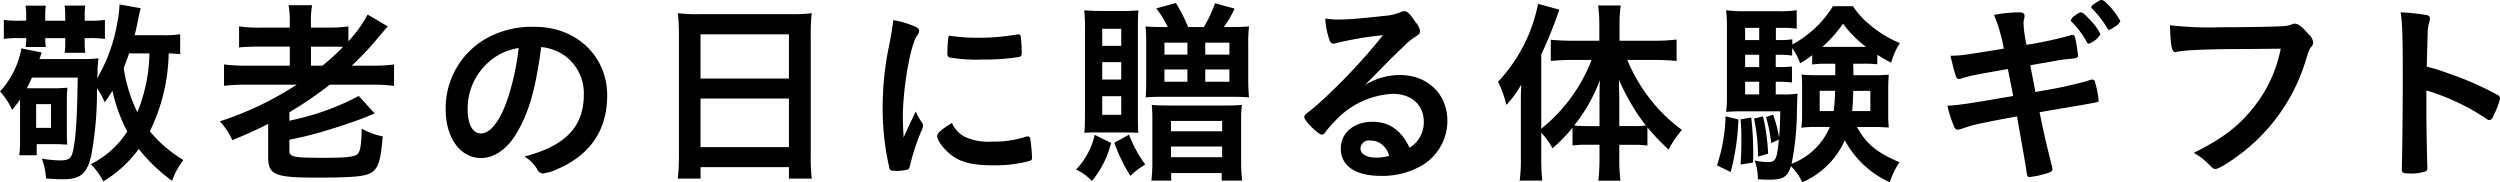 <svg height="28.782" viewBox="0 0 394.687 28.782" width="394.687" xmlns="http://www.w3.org/2000/svg"><path d="m328.038 447.461a15.136 15.136 0 0 1 -2.816.156h-4.379c.219-.782.375-1.533.688-3.128q.141-.657.281-1.126l-3.347-.6a17.737 17.737 0 0 1 -.375 3 25.905 25.905 0 0 1 -3.16 8.665c.063-.876.063-.876.063-1.1a14.871 14.871 0 0 1 .156-2.064 20.005 20.005 0 0 1 -2.628.125h-6.694c.125-.376.25-.72.344-1.033l-3.191-.657a13.7 13.7 0 0 1 -3.38 6.801 11.418 11.418 0 0 1 1.908 2.909 15.354 15.354 0 0 0 1.252-1.658v6.57a15.378 15.378 0 0 1 -.125 2.252h2.753v-1.752h2.412c.876 0 1.283 0 1.658.032a7.183 7.183 0 0 0 .751.031c-.031-.469-.062-.939-.062-1.815v-5.193c0-.719.031-1.282.094-1.97a21.754 21.754 0 0 1 -2.315.093h-4.1c.313-.594.407-.813.814-1.689h7.226c-.094 6.006-.25 8.885-.657 11.137-.281 1.595-.625 1.94-2.158 1.94a19.083 19.083 0 0 1 -2.847-.282 10.88 10.88 0 0 1 .657 3.128c1 .094 1.94.126 2.753.126 2.722 0 3.754-.908 4.411-3.88a55.312 55.312 0 0 0 .876-10.511 11.5 11.5 0 0 1 1.22 2.221 15.369 15.369 0 0 0 1.22-1.814 25.1 25.1 0 0 0 2.346 6.444 14.494 14.494 0 0 1 -5.756 5.162 10.473 10.473 0 0 1 1.971 2.722 19.234 19.234 0 0 0 5.6-5.131 26.118 26.118 0 0 0 5.255 5.037 12.3 12.3 0 0 1 1.783-3.285 20.506 20.506 0 0 1 -5.286-4.536 29.191 29.191 0 0 0 2.971-12.3c1.252.063 1.314.063 1.815.126v-3.16zm-4.849 3.034a25.891 25.891 0 0 1 -1.908 9.292 24.3 24.3 0 0 1 -2.159-6.977c.376-.969.563-1.47.845-2.315zm-17.889 8.005h2.346v3.754h-2.346zm-1.564-13.17h-.97a16.46 16.46 0 0 1 -2.565-.125v3a15.09 15.09 0 0 1 2.565-.125h.97a10.036 10.036 0 0 1 -.094 1.407h3.191a9.286 9.286 0 0 1 -.094-1.407h3.159v.75a10.84 10.84 0 0 1 -.093 1.565h3.253a10.821 10.821 0 0 1 -.094-1.565v-.75h.595a17.609 17.609 0 0 1 2.6.125v-3a16.671 16.671 0 0 1 -2.6.125h-.595v-.782a11.931 11.931 0 0 1 .094-1.6h-3.258a13.372 13.372 0 0 1 .093 1.6v.782h-3.159v-.845a10.81 10.81 0 0 1 .094-1.533h-3.191a11.627 11.627 0 0 1 .094 1.533v.845zm42.7 10.1a50.994 50.994 0 0 1 -12.138 5.788 10.429 10.429 0 0 1 1.971 2.972c2.346-.97 3.5-1.471 5.662-2.566v5.193c0 2.847 1 3.285 7.633 3.285 5.819 0 7.727-.187 8.7-.813 1.1-.751 1.439-1.908 1.752-5.694a11.4 11.4 0 0 1 -3.316-1.22c-.063 2.6-.219 3.535-.626 3.973-.469.469-1.689.626-5.255.626-4.975 0-5.538-.125-5.538-1.126v-1.721a62.131 62.131 0 0 0 6.57-1.689c1.5-.438 4.38-1.439 5.318-1.815.845-.344.845-.344 1-.406a3.67 3.67 0 0 1 .6-.219l-2.534-2.785a40.146 40.146 0 0 1 -9.73 3.629l-1.22.282v-1.345a59.818 59.818 0 0 0 6.382-4.349h6.57a28.9 28.9 0 0 1 3.566.188v-3.379a24.18 24.18 0 0 1 -3.441.188h-3.232a50.274 50.274 0 0 0 4.442-4.755c.938-1.1.938-1.1 1.251-1.439l-3.191-1.877a19.622 19.622 0 0 1 -3.034 4.223v-2.346a23.444 23.444 0 0 1 -3.316.188h-2.6v-.814a12.847 12.847 0 0 1 .188-2.721h-3.72a12.482 12.482 0 0 1 .188 2.659v.876h-4.5a23.4 23.4 0 0 1 -3.5-.188v3.316a32.532 32.532 0 0 1 3.441-.125h4.568v3h-6.757a25.669 25.669 0 0 1 -3.629-.188v3.379a28.912 28.912 0 0 1 3.629-.188h7.852zm2.252-3v-3h2.847c1.064 0 1.721 0 2.221.031a36.974 36.974 0 0 1 -3.253 2.972h-1.815zm36.352-2.941a7.926 7.926 0 0 1 3.691 1.346 7.323 7.323 0 0 1 3.032 6.165c0 5.068-2.909 8.1-9.354 9.761a6.568 6.568 0 0 1 1.971 1.971 1.063 1.063 0 0 0 .938.719 7.457 7.457 0 0 0 2.253-.688c5.193-2.221 7.883-6.163 7.883-11.637 0-6.195-4.849-10.825-11.387-10.825a14.727 14.727 0 0 0 -7.32 1.627 12.624 12.624 0 0 0 -6.789 11.45c0 4.442 2.315 7.633 5.569 7.633 2.127 0 4.192-1.439 5.693-4.035 1.909-3.283 2.941-6.876 3.817-13.482zm-3.566.157a39.43 39.43 0 0 1 -1.6 7.6c-1.189 3.722-2.784 5.881-4.348 5.881-1.314 0-2.1-1.408-2.1-3.817a9.73 9.73 0 0 1 3.284-7.414 9.035 9.035 0 0 1 4.761-2.245zm25.308 16.955a31.087 31.087 0 0 1 -.188 3.661h3.6v-1.815h13.953v1.815h3.6a31.3 31.3 0 0 1 -.156-3.661v-19.359a26.348 26.348 0 0 1 .156-3.1 22.455 22.455 0 0 1 -3.222.156h-14.555a24.692 24.692 0 0 1 -3.347-.156c.094 1 .156 2.065.156 3.222v19.239zm3.41-19.114h13.953v6.976h-13.956v-6.976zm0 10.136h13.953v7.665h-13.956v-7.665zm33.974 2.034c-.719 1.532-1.032 2.127-1.908 4.1-.094-1.564-.125-2.534-.125-3.254 0-4.473 1.157-11.1 2.19-12.764a1.264 1.264 0 0 0 .375-.813c0-.313-.156-.469-.688-.688a14.429 14.429 0 0 0 -3.379-1c-.125 1.032-.281 1.971-.594 3.66a47.77 47.77 0 0 0 -1.095 10.261 41.316 41.316 0 0 0 1.058 9.387.523.523 0 0 0 .626.469c.25 0 .469.032.626.032h.125a9.453 9.453 0 0 0 1.564-.219.921.921 0 0 0 .313-.595 33.852 33.852 0 0 1 1.752-5.381 2.338 2.338 0 0 0 .313-.938.789.789 0 0 0 -.125-.438 9.5 9.5 0 0 1 -1.031-1.814zm5.475-11.951a.268.268 0 0 0 -.313.188 17.4 17.4 0 0 0 -.156 2.346.962.962 0 0 0 .219.876 25.944 25.944 0 0 0 5.412.344 33.238 33.238 0 0 0 5.662-.406c.344-.063.438-.219.438-.689a22.2 22.2 0 0 0 -.156-2.534.352.352 0 0 0 -.376-.344.94.94 0 0 0 -.281.032 35.076 35.076 0 0 1 -6.069.5 27.5 27.5 0 0 1 -4.224-.282.341.341 0 0 0 -.159-.026zm.25 13.765c-1.689 1.032-2.346 1.627-2.346 2.065 0 .844 1.439 2.565 2.815 3.41 1.471.876 3.254 1.22 6.132 1.22a21.257 21.257 0 0 0 5.506-.657c.438-.125.532-.219.532-.532a25.106 25.106 0 0 0 -.282-2.941.4.4 0 0 0 -.407-.438 1.6 1.6 0 0 0 -.438.094 15.9 15.9 0 0 1 -5.13.72 8.8 8.8 0 0 1 -4.286-.72 4.413 4.413 0 0 1 -2.099-2.216zm33.255-15.141c-1.064 0-1.971-.032-2.691-.094a26.767 26.767 0 0 1 .094 2.69v5.819c0 1.126-.031 2.19-.094 2.69.751-.062 1.627-.093 2.691-.093h10.854c1.345 0 2.065.031 2.784.093-.062-.563-.125-1.72-.125-2.753v-5.693a22.148 22.148 0 0 1 .125-2.753c-.719.062-1.72.094-2.784.094h-1.189a15.9 15.9 0 0 0 1.69-2.91l-3.1-.844a18.192 18.192 0 0 1 -1.752 3.754h-2.472a27.307 27.307 0 0 0 -1.939-3.786l-3.1.845a15.231 15.231 0 0 1 1.814 2.941h-.813zm.281 2.471h3.629v1.877h-3.629zm6.445 0h3.816v1.877h-3.816zm-6.445 4.223h3.629v1.94h-3.629zm6.445 0h3.816v1.94h-3.816zm-12.764 9.949c.907 0 1.595.031 2.19.062-.031-.438-.063-1.564-.063-2.6v-14.135c0-.969.032-2.064.094-2.6a25.03 25.03 0 0 1 -2.565.094h-3.379c-.907 0-1.627-.032-2.315-.094h-.313a21.769 21.769 0 0 1 .126 2.784v13.64c0 1.157-.032 2.283-.094 2.909a21.049 21.049 0 0 1 2.19-.062h4.129zm-3.5-16.362h3v2.691h-3zm0 5.256h3v2.753h-3zm0 5.381h3v2.94h-3zm-1.189 6.1a11.509 11.509 0 0 1 -2.94 5.475 8.325 8.325 0 0 1 2.5 1.814 15.312 15.312 0 0 0 3.035-6.006zm3.1 1.251a26.288 26.288 0 0 0 2.533 5.225 11.915 11.915 0 0 1 2.347-1.783 20.657 20.657 0 0 1 -2.566-4.724zm6.006 2.91a26.607 26.607 0 0 1 -.156 3.066h3.128v-1.189h7.977v1.189h3.222a26.082 26.082 0 0 1 -.156-3.223v-6.194a17.194 17.194 0 0 1 .125-2.534 25.454 25.454 0 0 1 -2.6.094h-8.916c-1.252 0-2.034-.031-2.722-.094a21.347 21.347 0 0 1 .094 2.315v6.57zm2.941-6.351h8.071v1.627h-8.071zm0 4.036h8.071v1.689h-8.071v-1.683zm30.6-9.7c1.251-1.252 1.408-1.408 2.784-2.816 1.94-1.971 1.971-1.971 3.535-3.472a8.533 8.533 0 0 1 1.615-1.306c.688-.438.782-.563.782-.97a3.171 3.171 0 0 0 -.782-1.47c-.813-1.252-1.251-1.627-1.689-1.627a1.4 1.4 0 0 0 -.626.156 7.371 7.371 0 0 1 -2.409.564c-3.284.375-5.818.594-7.32.594a13.364 13.364 0 0 1 -2.127-.156 10.741 10.741 0 0 0 .657 3.347.707.707 0 0 0 .594.626 2.071 2.071 0 0 0 .344-.063 52.166 52.166 0 0 1 7.508-1.283 91.774 91.774 0 0 1 -8.54 9.292c-1.314 1.251-2.346 2.158-3.066 2.721-.688.5-.813.657-.813.939 0 .563 2.221 2.753 2.784 2.753a.752.752 0 0 0 .563-.438 18.332 18.332 0 0 1 1.533-1.752 13.263 13.263 0 0 1 9.072-4.255c3 0 4.912 1.752 4.912 4.443a4.656 4.656 0 0 1 -2.253 4.066c-1.282-2.753-3.191-4.1-5.85-4.1-2.94 0-5.005 1.752-5.005 4.224 0 2.721 2.315 4.317 6.288 4.317a12.46 12.46 0 0 0 6.444-1.6 8.2 8.2 0 0 0 4.1-7.07c0-4.254-3.128-7.258-7.539-7.258a10.713 10.713 0 0 0 -5.51 1.6zm3.848 11.168a7.109 7.109 0 0 1 -2.065.282c-1.5 0-2.471-.563-2.471-1.471a1.346 1.346 0 0 1 1.595-1.22 2.817 2.817 0 0 1 1.6.469 3.332 3.332 0 0 1 1.327 1.947zm24-3.66a12.639 12.639 0 0 1 1.783 2.471 25.555 25.555 0 0 0 3.159-3.253v2.815a14.578 14.578 0 0 1 2.159-.125h2.1v2.39a28.536 28.536 0 0 1 -.188 3.285h3.5a26.833 26.833 0 0 1 -.188-3.254v-2.409h2.253a14.232 14.232 0 0 1 2.19.125v-2.878a33.171 33.171 0 0 0 3.347 3.5 15.568 15.568 0 0 1 2.1-3.1 25.335 25.335 0 0 1 -5.131-5.005 27.369 27.369 0 0 1 -3.5-6.038h4.411c1.157 0 2.346.062 3.378.156v-3.378a27.456 27.456 0 0 1 -3.441.187h-5.568v-2.721a20.745 20.745 0 0 1 .187-2.847h-3.566a20.73 20.73 0 0 1 .188 2.847v2.721h-4.38c-1.157 0-2.378-.062-3.285-.156v3.347c1.033-.094 2.19-.156 3.222-.156h3.223a25.863 25.863 0 0 1 -7.946 10.855v-11.729a65.427 65.427 0 0 0 2.846-7.07l-3.347-.907a25.123 25.123 0 0 1 -6.319 12.294 17.26 17.26 0 0 1 1.314 3.66 16.088 16.088 0 0 0 2.346-3.222c-.063 1.627-.063 1.627-.063 3.379v8.29a23 23 0 0 1 -.187 3.5h3.566a32.468 32.468 0 0 1 -.156-3.473v-4.1zm12.325-1.032v-3.755c0-1.157-.031-2.252-.062-3.6a33.115 33.115 0 0 0 4.254 7.258 13.413 13.413 0 0 1 -2 .094h-2.19zm-3.128 0h-2a19.271 19.271 0 0 1 -2-.094 26.089 26.089 0 0 0 4.067-7.164c-.063 1.376-.063 1.971-.063 3.6v3.661zm41.764-9.855c.813 0 1.376.031 2.1.094v-1.5c.688.438 1.063.657 2.19 1.252a10.884 10.884 0 0 1 1.376-3.1 17.184 17.184 0 0 1 -4.911-3.035 11.969 11.969 0 0 1 -2.5-2.784h-3.16a16.908 16.908 0 0 1 -6.413 6.038v-.814a12.933 12.933 0 0 1 -2 .125h-.594v-1.931h1a15.036 15.036 0 0 1 2.283.125v-2.909a17.06 17.06 0 0 1 -2.846.156h-5.256a19.924 19.924 0 0 1 -3.035-.156 26.489 26.489 0 0 1 .126 3.128v10.324a20.831 20.831 0 0 1 -.126 2.6c.751-.062 1.5-.094 2.441-.094h6.1c-.031 1.815-.063 2.659-.188 4.161a18.95 18.95 0 0 0 -.938-3.629l-1.127.375a21.093 21.093 0 0 1 .814 4.1l1.22-.532c-.313 3.191-.5 3.535-1.783 3.535a9.167 9.167 0 0 1 -2.034-.25 8.712 8.712 0 0 1 .5 2.972c.657.031 1.032.062 1.689.062 2.315 0 2.972-.407 3.535-2.127a7.992 7.992 0 0 1 1.783 2.534 12.9 12.9 0 0 0 6.726-6.632 15.013 15.013 0 0 0 7.1 6.632 11.79 11.79 0 0 1 1.533-3.16c-3.6-1.533-5.225-2.878-6.726-5.568h2.721c.845 0 1.377.031 2.315.094a18.064 18.064 0 0 1 -.094-2.159v-4.042c0-.719.032-1.5.094-2.158a21.213 21.213 0 0 1 -2.409.094h-3.181c0-.563 0-.72-.032-1.815h1.69zm-4.536 0v1.815h-2.941a21.743 21.743 0 0 1 -2.378-.094 20.928 20.928 0 0 1 .08 2.164v4.036a15.025 15.025 0 0 1 -.125 2.19 17.582 17.582 0 0 1 2.378-.125h2.127a10.636 10.636 0 0 1 -6.038 5.818 44.525 44.525 0 0 0 .845-8.54c.031-1.314.062-2 .094-2.534a14.328 14.328 0 0 1 -2.409.125h-1.032v-2h.56a13.193 13.193 0 0 1 2 .125v-2.535a17.417 17.417 0 0 1 -2 .094h-.563v-1.94h.594a12.411 12.411 0 0 1 2 .126v-1.158a7.621 7.621 0 0 1 1.251 2.378 18.089 18.089 0 0 0 1.909-1.283v1.47a13.087 13.087 0 0 1 2.033-.125h1.6zm-.032 4.286a28.124 28.124 0 0 1 -.219 3.191h-2.208v-3.191h2.408zm5.569 0v3.199h-2.878c.094-.876.125-1.408.187-3.191h2.691zm-17.55-1.439v2h-2.221v-2zm0-2.315h-2.221v-1.94h2.221zm0-4.255h-2.221v-1.932h2.221v1.94zm10.448 1.064h-.469a19.835 19.835 0 0 0 3.254-3.66 17.527 17.527 0 0 0 3.629 3.66zm-15.766 10.981a26.209 26.209 0 0 1 -1.346 7.727l2.159 1.063a36.522 36.522 0 0 0 1.22-8.321zm2.377.469a28.157 28.157 0 0 1 .125 2.972c0 2.065-.031 2.628-.125 4.161l1.971-.313c.031-.657.031-1.158.031-1.471a53.5 53.5 0 0 0 -.313-5.631zm2.127-.125a29.3 29.3 0 0 1 .626 6.006l1.6-.469a31.074 31.074 0 0 0 -.814-5.881zm39.449-11.043c-6.726 1.095-6.726 1.095-8.446 1.126.907 3.66.907 3.66 1.407 3.66a.937.937 0 0 0 .376-.094c1.6-.469 1.6-.469 7.289-1.47.219 1.063.469 2.409.844 4.254-7.038 1.22-8.759 1.471-10.386 1.533a17.317 17.317 0 0 0 1.064 3.316.6.6 0 0 0 .563.47 2.312 2.312 0 0 0 .688-.157c1.783-.625 2.284-.751 8.666-1.939.813 4.6 1.314 7.383 1.533 8.884.094.6.156.688.469.688a14.237 14.237 0 0 0 2.941-.657c.531-.187.657-.281.657-.594a3.005 3.005 0 0 0 -.094-.5c-1.126-4.537-1.126-4.537-1.94-8.478 5.1-.876 5.1-.876 6.789-1.158 1.032-.188 1.032-.188 1.533-.281.938-.157 1-.188 1-.47a14.855 14.855 0 0 0 -.563-2.815.443.443 0 0 0 -.438-.438 6.156 6.156 0 0 0 -.908.25 63.042 63.042 0 0 1 -6.694 1.47l-1.377.251c-.281-1.471-.281-1.471-.813-4.224 2.847-.5 2.847-.5 3.41-.594a24.558 24.558 0 0 1 2.784-.407c1.22-.125 1.345-.187 1.345-.563 0-.25-.25-1.845-.375-2.44s-.219-.782-.438-.782a.9.9 0 0 0 -.469.094 64.472 64.472 0 0 1 -6.852 1.47 19.947 19.947 0 0 1 -.469-3.378 3.779 3.779 0 0 1 .063-.626 1.511 1.511 0 0 0 .094-.532c0-.438-.219-.594-.845-.594a20.43 20.43 0 0 0 -3.973.406 24.788 24.788 0 0 1 1.546 5.326zm13.421-.782a3.472 3.472 0 0 0 1.814-1.5 8.725 8.725 0 0 0 -1.72-2.346c-.782-.845-1.1-1.1-1.346-1.1a1.631 1.631 0 0 0 -.875.469 1.4 1.4 0 0 0 -.72.782.369.369 0 0 0 .188.313 13.318 13.318 0 0 1 2.315 3.128.413.413 0 0 0 .325.261zm4.974-3.535a10.947 10.947 0 0 0 -2.346-3 1.08 1.08 0 0 0 -.751-.375 7.722 7.722 0 0 0 -1.033.626 1.18 1.18 0 0 0 -.5.531.776.776 0 0 0 .156.219 16.283 16.283 0 0 1 2.409 3.1.363.363 0 0 0 .282.251c.031 0 .062-.032.094-.032a.238.238 0 0 0 .156-.062 4.556 4.556 0 0 0 .563-.344 2.35 2.35 0 0 0 .951-.907zm25.308 4.317a21.356 21.356 0 0 1 -4.223 9.2c-2.409 3.035-4.911 4.974-9.51 7.258a9.673 9.673 0 0 1 2.346 1.783c.72.719.782.751 1.126.751.47 0 2.253-1.095 4.13-2.534a29.019 29.019 0 0 0 9.917-14.078c.688-2.19.719-2.284 1.032-2.659a1.107 1.107 0 0 0 .313-.688 2.086 2.086 0 0 0 -.72-1.283c-1-1.189-1.658-1.689-2.189-1.689a.742.742 0 0 0 -.345.062 4 4 0 0 1 -1.313.313c-.783.094-5.694.188-9.886.188a55.639 55.639 0 0 1 -8.165-.313c.094 3.222.281 4.255.876 4.255a.115.115 0 0 0 .094-.032c1-.281 4.943-.469 10.542-.469 3.516-.027 3.516-.027 5.956-.058zm22.994 6.6a35.3 35.3 0 0 1 9.479 4.474.926.926 0 0 0 .5.219.867.867 0 0 0 .594-.688 11.657 11.657 0 0 0 1.064-2.753.714.714 0 0 0 -.376-.532 48.93 48.93 0 0 0 -7.7-3.379 33.2 33.2 0 0 0 -3.5-1.095c.093-3.691.156-5.568.156-5.631a5.232 5.232 0 0 1 .219-1.314 2.41 2.41 0 0 0 .125-.688.526.526 0 0 0 -.469-.5 31.884 31.884 0 0 0 -4.161-.438c.282 1.814.344 3.848.344 11.043 0 3.723-.094 12.732-.156 13.546v.125c0 .625.188.719 1.189.719a7.159 7.159 0 0 0 2.627-.344.659.659 0 0 0 .219-.594v-.157c-.062-1.47-.156-6.569-.156-8.477v-3.536z" fill-rule="evenodd" transform="translate(-299.594 -442.062)"/></svg>